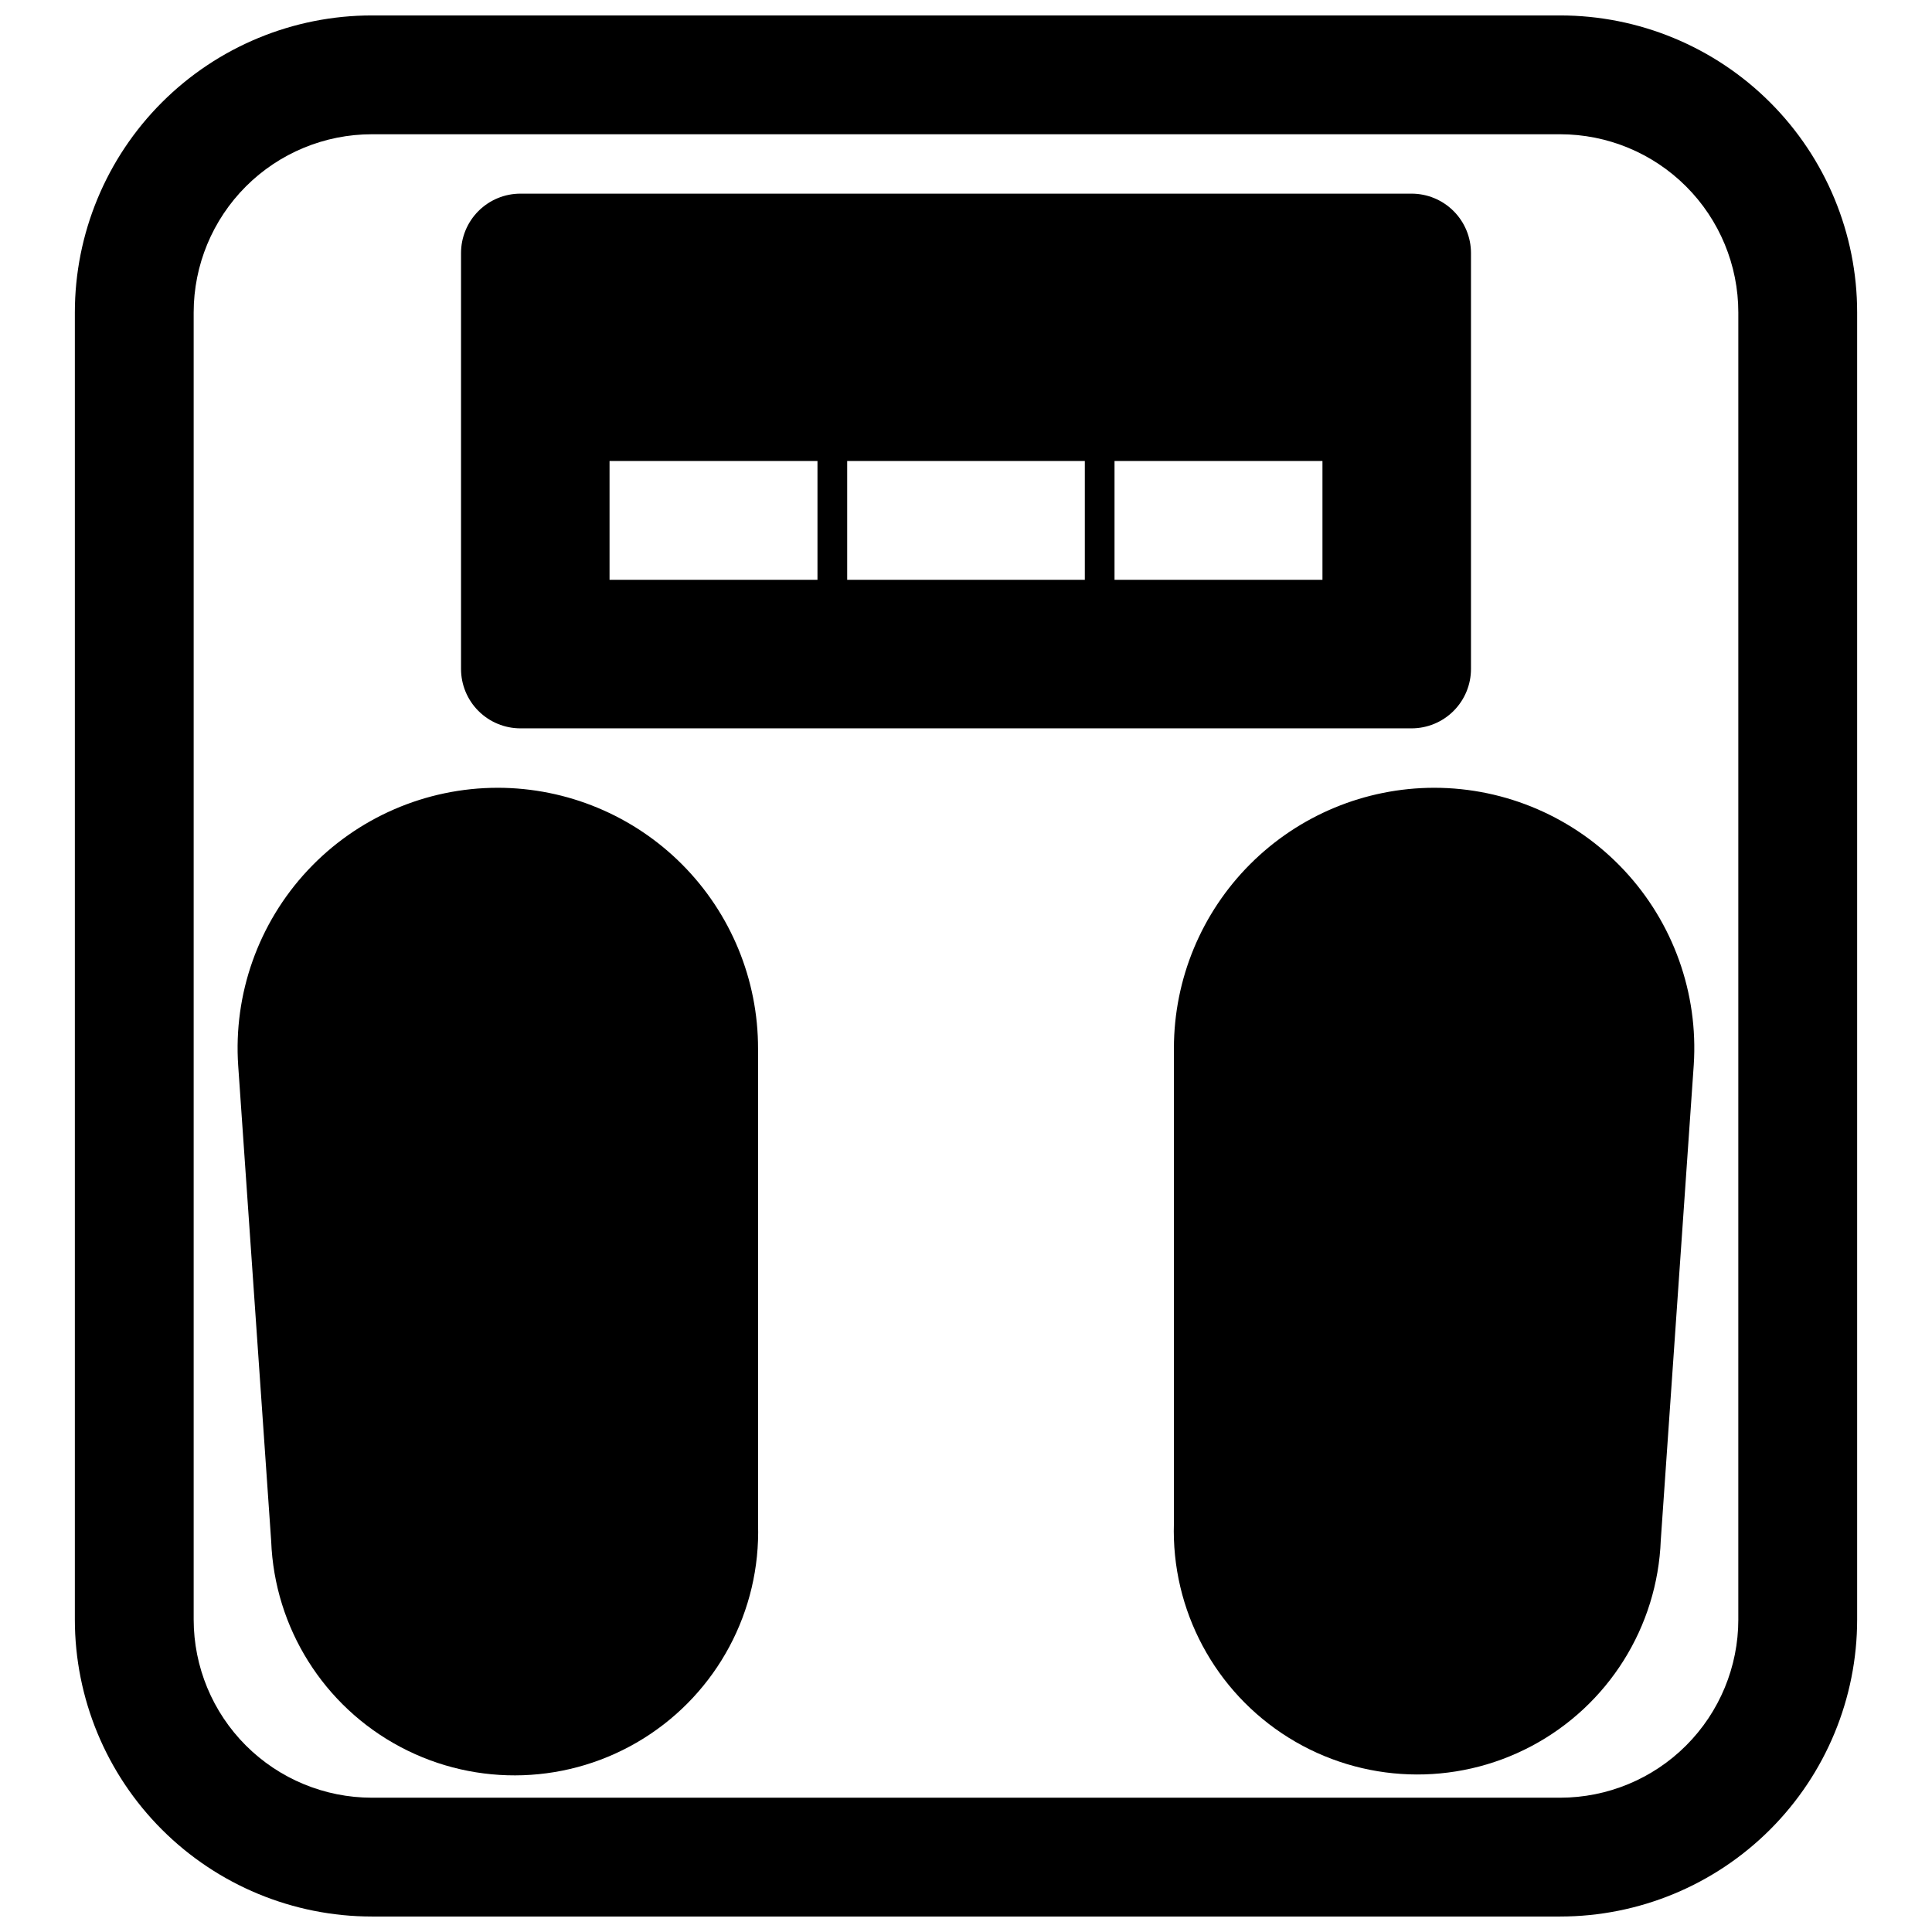 <?xml version="1.0" encoding="UTF-8"?>
<!-- Uploaded to: ICON Repo, www.iconrepo.com, Generator: ICON Repo Mixer Tools -->
<svg width="800px" height="800px" version="1.1" viewBox="144 144 512 512" xmlns="http://www.w3.org/2000/svg">
 <defs>
  <clipPath id="a">
   <path d="m163 148.09h474v503.81h-474z"/>
  </clipPath>
 </defs>
 <g clip-path="url(#a)">
  <path d="m557.44 148.09h-314.88c-20.879 0-40.902 8.293-55.664 23.055-14.762 14.766-23.059 34.789-23.059 55.664v346.37c0 20.879 8.297 40.898 23.059 55.664 14.762 14.762 34.785 23.055 55.664 23.055h314.88c20.879 0 40.902-8.293 55.664-23.055 14.766-14.766 23.059-34.785 23.059-55.664v-346.37c0-20.875-8.293-40.898-23.059-55.664-14.762-14.762-34.785-23.055-55.664-23.055zm47.23 425.09h0.004c0 12.527-4.977 24.539-13.836 33.398-8.855 8.855-20.871 13.832-33.398 13.832h-314.88c-12.527 0-24.539-4.977-33.398-13.832-8.859-8.859-13.836-20.871-13.836-33.398v-346.37c0-12.523 4.977-24.539 13.836-33.398 8.859-8.855 20.871-13.832 33.398-13.832h314.88c12.527 0 24.543 4.977 33.398 13.832 8.859 8.859 13.836 20.875 13.836 33.398z"/>
 </g>
 <path d="m281.92 337.02h236.16c4.176 0 8.18-1.66 11.133-4.613 2.953-2.953 4.613-6.957 4.613-11.133v-110.21c0-4.176-1.66-8.18-4.613-11.133-2.953-2.953-6.957-4.613-11.133-4.613h-236.16c-4.176 0-8.18 1.66-11.133 4.613s-4.609 6.957-4.609 11.133v110.21c0 4.176 1.656 8.18 4.609 11.133s6.957 4.613 11.133 4.613zm157.44-70.848h55.105v31.488h-55.105zm-70.848 0h62.977v31.488h-62.977zm-62.977 0h55.105v31.488h-55.105z"/>
 <path d="m275.93 352.77c-19.109 0-37.363 7.93-50.406 21.895-13.039 13.969-19.703 32.723-18.395 51.789l8.738 125.95c0.879 22.992 13.93 43.781 34.254 54.562 20.328 10.785 44.859 9.93 64.387-2.238 19.531-12.168 31.105-33.812 30.383-56.812v-125.95c0.043-18.324-7.203-35.91-20.137-48.891-12.934-12.98-30.5-20.281-48.824-20.305z"/>
 <path d="m524.06 352.77c-18.285 0.023-35.812 7.293-48.738 20.223-12.93 12.926-20.199 30.453-20.223 48.738v125.95-0.004c-0.723 23 10.852 44.645 30.383 56.816 19.527 12.168 44.059 13.02 64.387 2.238 20.328-10.785 33.379-31.57 34.254-54.566l8.738-125.95c1.242-19.023-5.453-37.715-18.488-51.629-13.031-13.914-31.246-21.812-50.312-21.816z"/>
</svg>